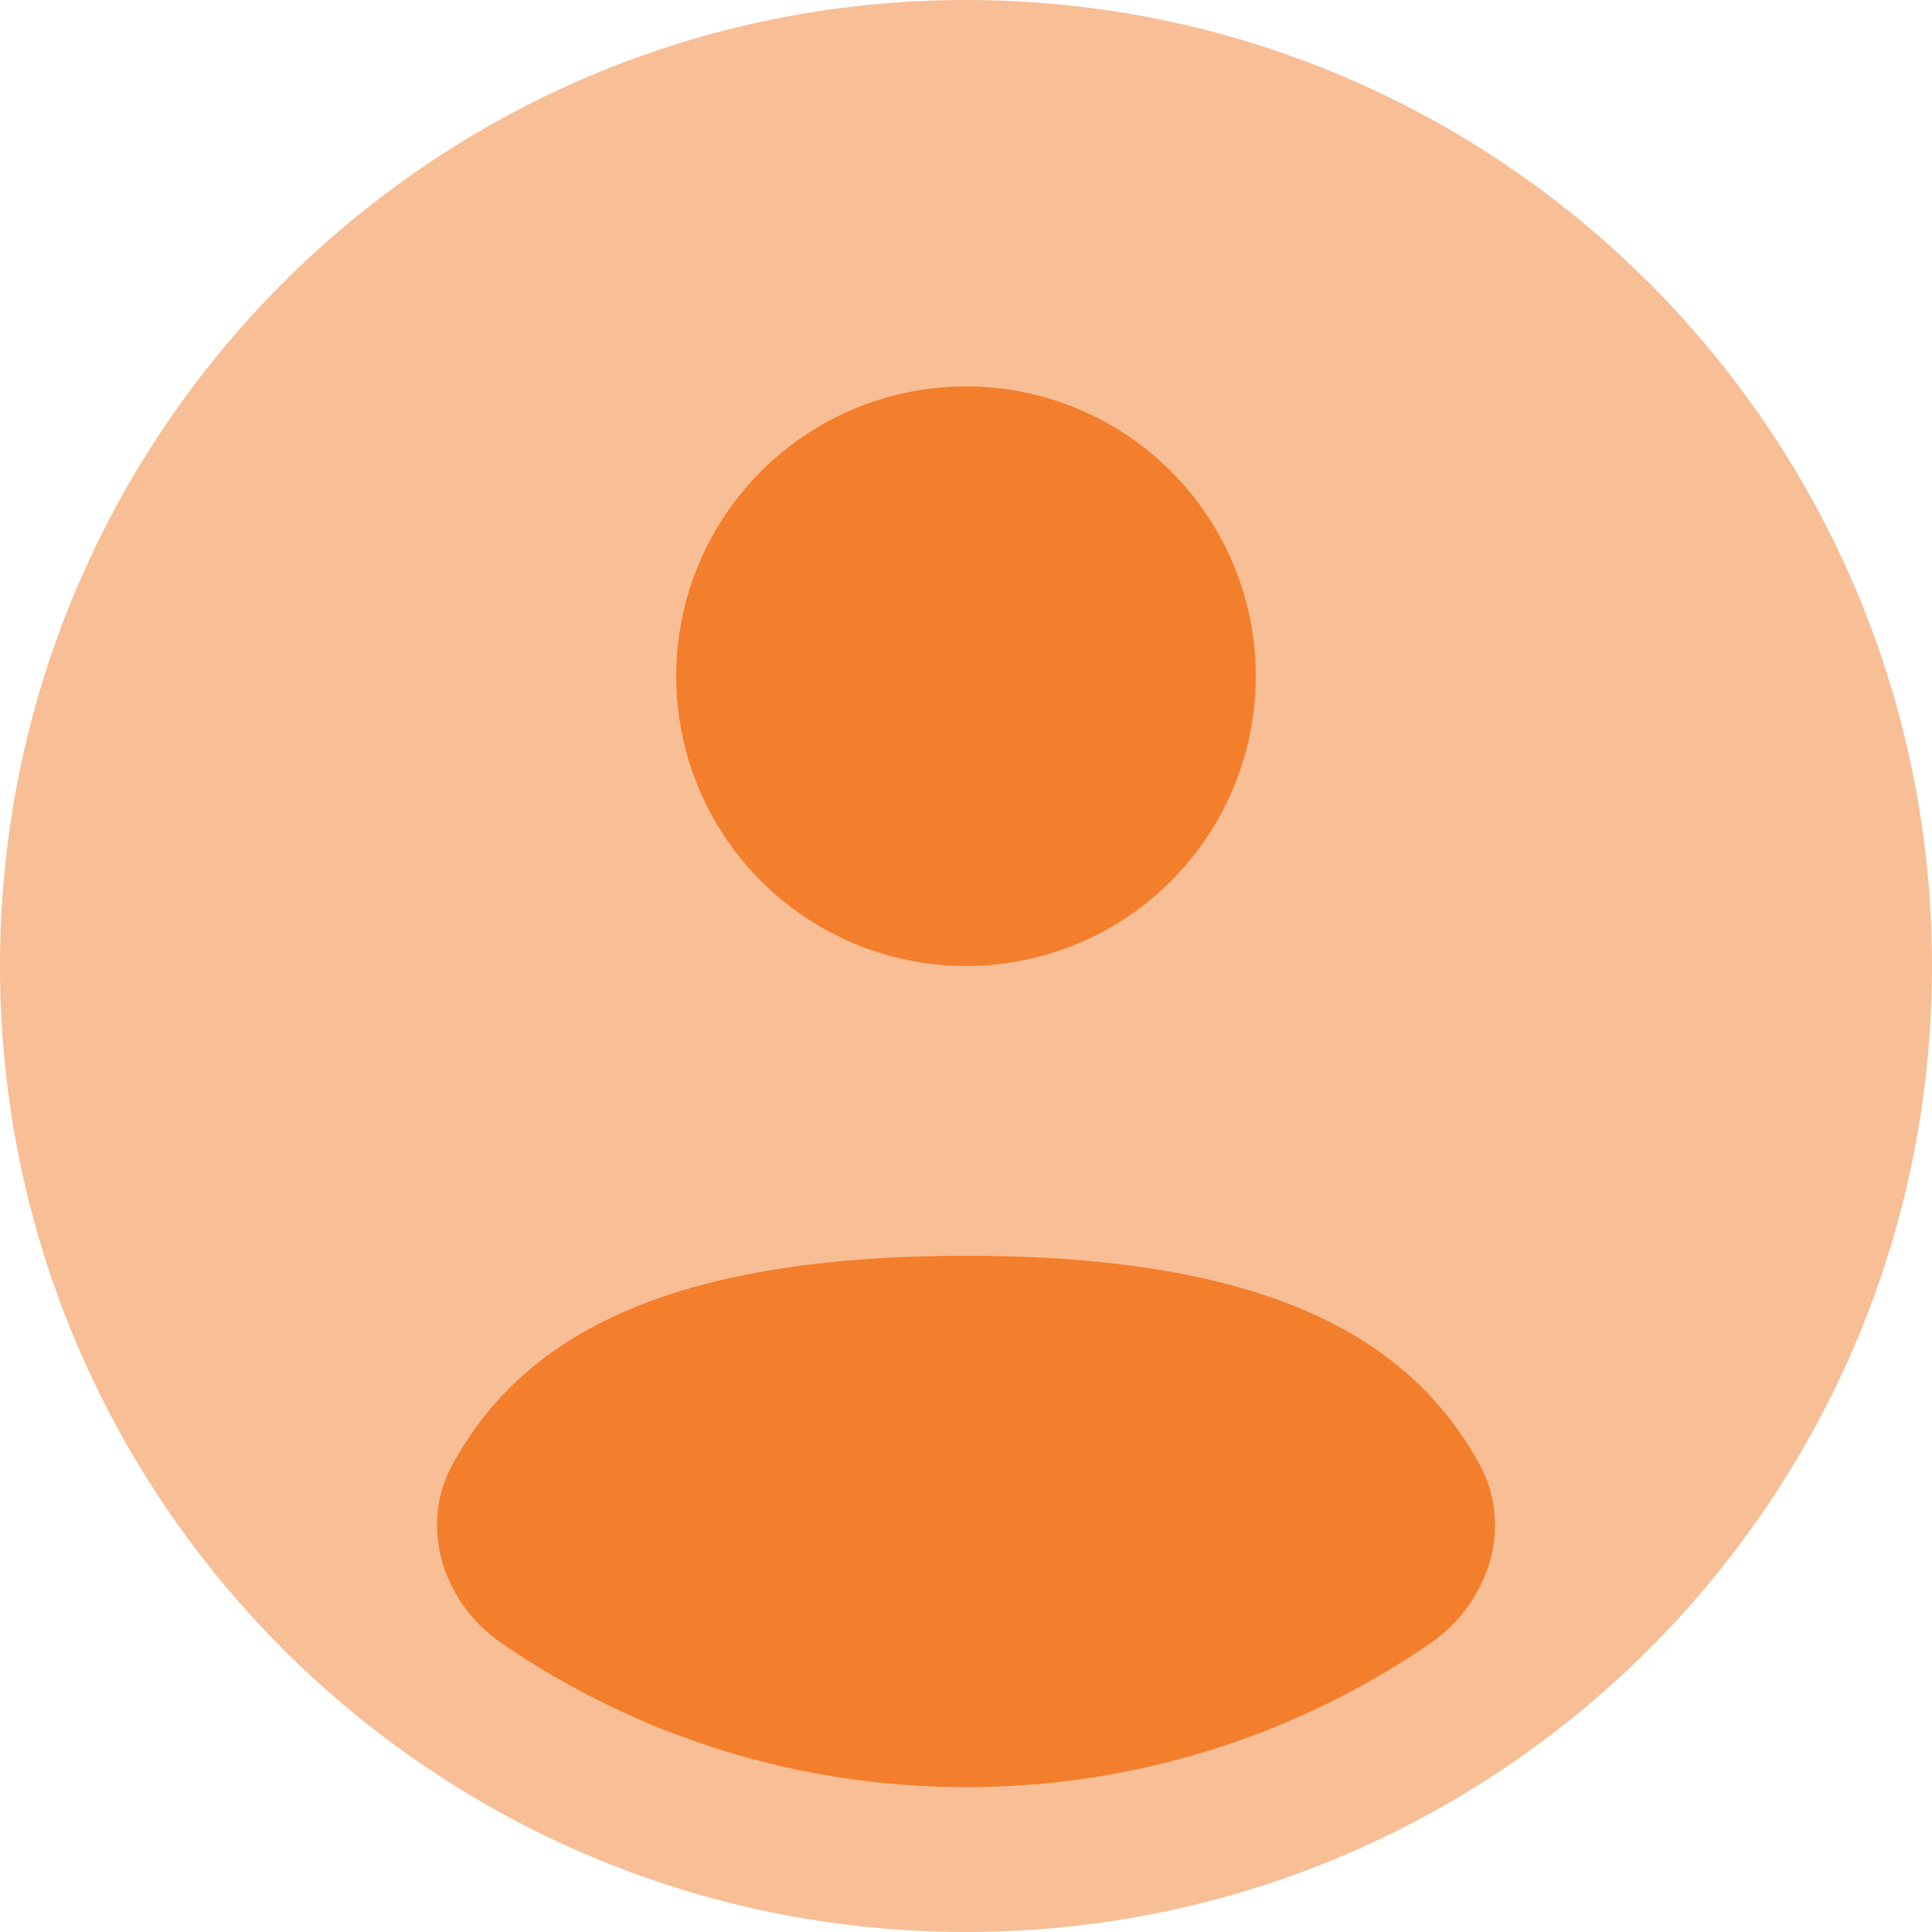 <svg xmlns="http://www.w3.org/2000/svg" width="150" height="150" viewBox="0 0 150 150" fill="none"><path opacity="0.5" d="M150 75C150 116.422 116.422 150 75 150C33.578 150 0 116.422 0 75C0 33.578 33.578 0 75 0C116.422 0 150 33.578 150 75Z" fill="#F37E2C"></path><path d="M111.052 127.582C100.446 134.876 87.872 138.771 75 138.75C62.128 138.771 49.554 134.876 38.947 127.582C34.417 124.47 32.483 118.545 35.123 113.723C40.575 103.725 51.825 97.5 75 97.5C98.175 97.5 109.425 103.725 114.885 113.723C117.51 118.545 115.582 124.47 111.052 127.582ZM75 75C80.967 75 86.69 72.629 90.91 68.41C95.129 64.19 97.5 58.467 97.5 52.5C97.5 46.533 95.129 40.81 90.91 36.59C86.69 32.37 80.967 30 75 30C69.033 30 63.31 32.37 59.09 36.59C54.87 40.81 52.5 46.533 52.5 52.5C52.5 58.467 54.87 64.19 59.09 68.41C63.31 72.629 69.033 75 75 75Z" fill="#F37E2C"></path></svg>